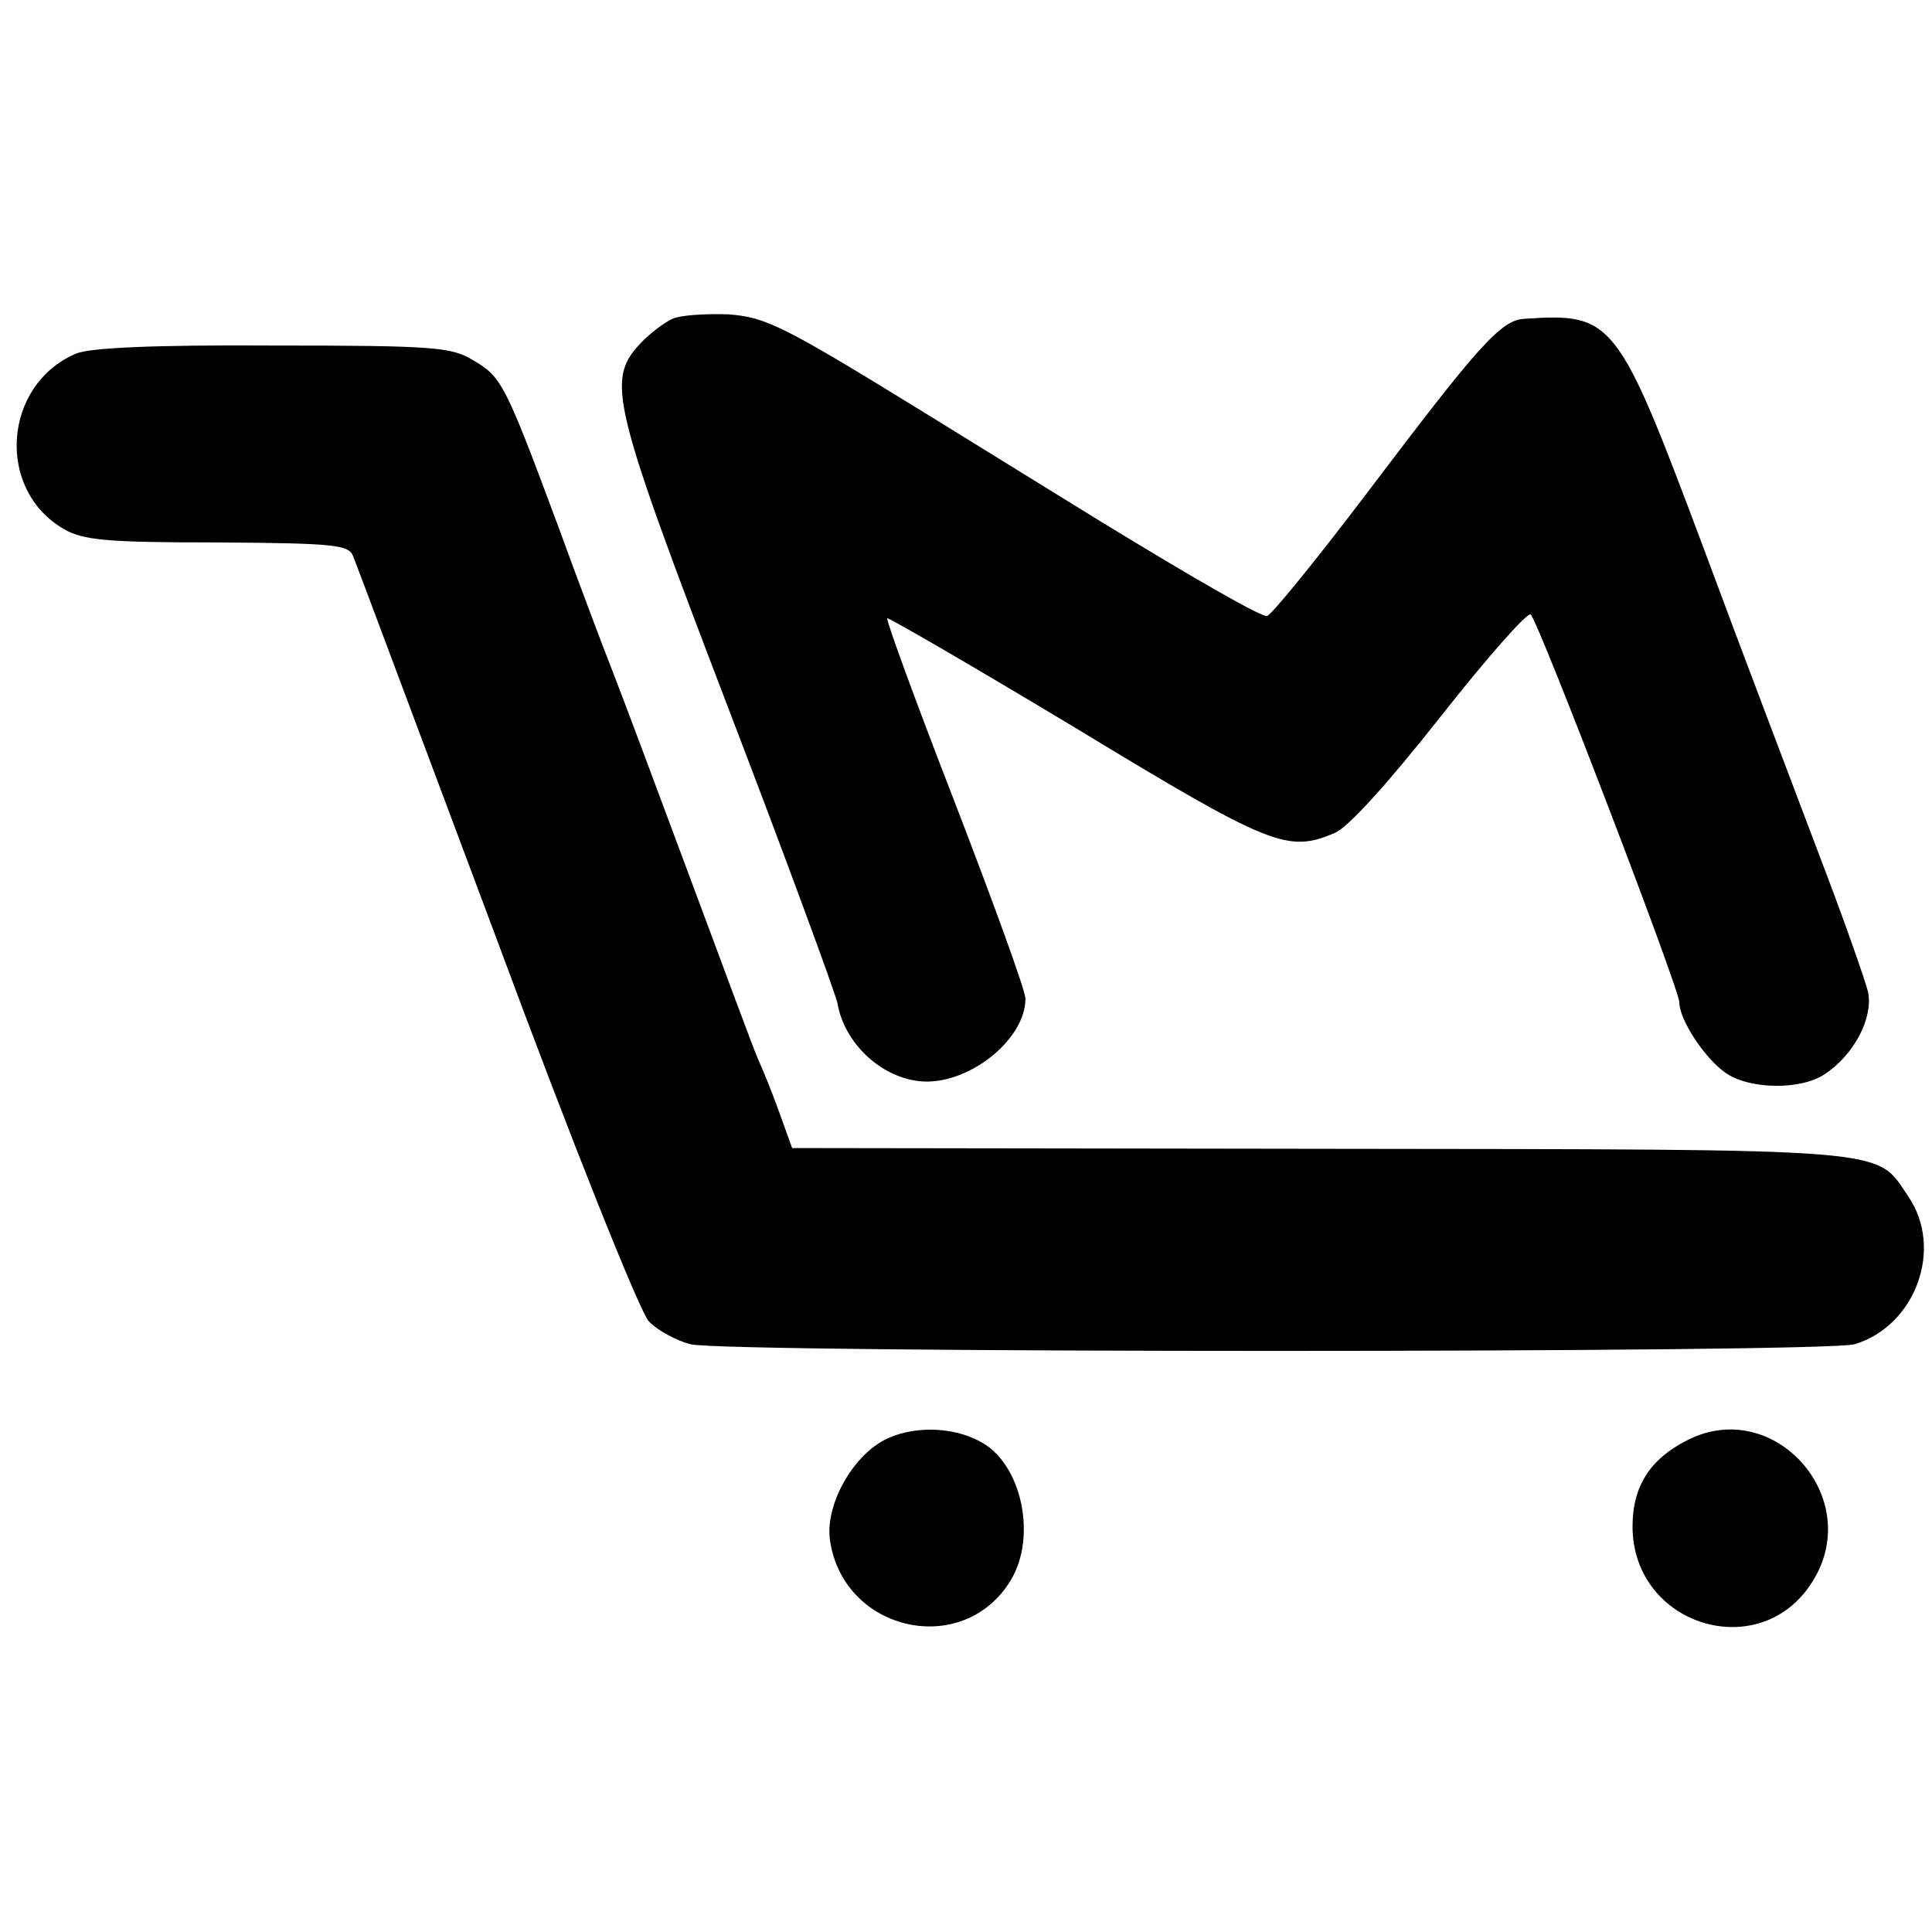 <?xml version="1.0" standalone="no"?>
<!DOCTYPE svg PUBLIC "-//W3C//DTD SVG 20010904//EN"
 "http://www.w3.org/TR/2001/REC-SVG-20010904/DTD/svg10.dtd">
<svg version="1.0" xmlns="http://www.w3.org/2000/svg"
 width="260pt" height="260pt" viewBox="0 0 260 260"
 preserveAspectRatio="xMidYMid meet">
<g transform="translate(0,260) scale(0.1,-0.1)"
fill="#000000" stroke="none">
<path d="M905 2171 c-11 -5 -31 -20 -44 -34 -45 -49 -38 -79 118 -487 79 -206
145 -386 148 -400 9 -53 57 -99 110 -105 64 -7 143 55 143 111 0 11 -43 129
-95 264 -52 134 -93 246 -91 248 2 1 116 -65 254 -148 262 -159 285 -168 348
-141 18 7 72 67 143 157 63 80 117 141 121 137 12 -13 200 -504 200 -522 0
-24 36 -78 64 -96 32 -21 99 -22 131 -1 40 26 66 76 59 111 -4 16 -33 99 -66
185 -32 85 -103 271 -156 414 -115 307 -121 315 -240 307 -32 -1 -63 -37 -212
-234 -69 -91 -130 -166 -135 -166 -9 -1 -104 54 -225 128 -8 5 -112 69 -230
142 -198 122 -219 132 -270 136 -30 1 -64 -1 -75 -6z"/>
<path d="M102 2124 c-98 -42 -108 -183 -16 -236 26 -15 57 -18 206 -18 156 -1
177 -3 183 -18 4 -9 90 -240 192 -512 104 -281 194 -505 206 -518 11 -12 37
-26 56 -31 49 -12 1527 -12 1567 0 82 25 120 129 72 199 -45 66 -10 63 -792
64 l-710 1 -18 50 c-10 28 -23 59 -28 70 -5 11 -45 119 -90 240 -45 121 -92
247 -105 280 -13 33 -47 123 -75 200 -70 188 -75 198 -113 220 -29 18 -53 20
-270 20 -160 1 -247 -3 -265 -11z"/>
<path d="M1190 662 c-44 -23 -80 -89 -73 -135 18 -123 179 -159 243 -54 36 59
15 158 -41 187 -38 21 -93 21 -129 2z"/>
<path d="M2271 662 c-50 -25 -74 -62 -74 -116 0 -135 174 -187 243 -73 69 112
-53 248 -169 189z"/>
</g>
</svg>
